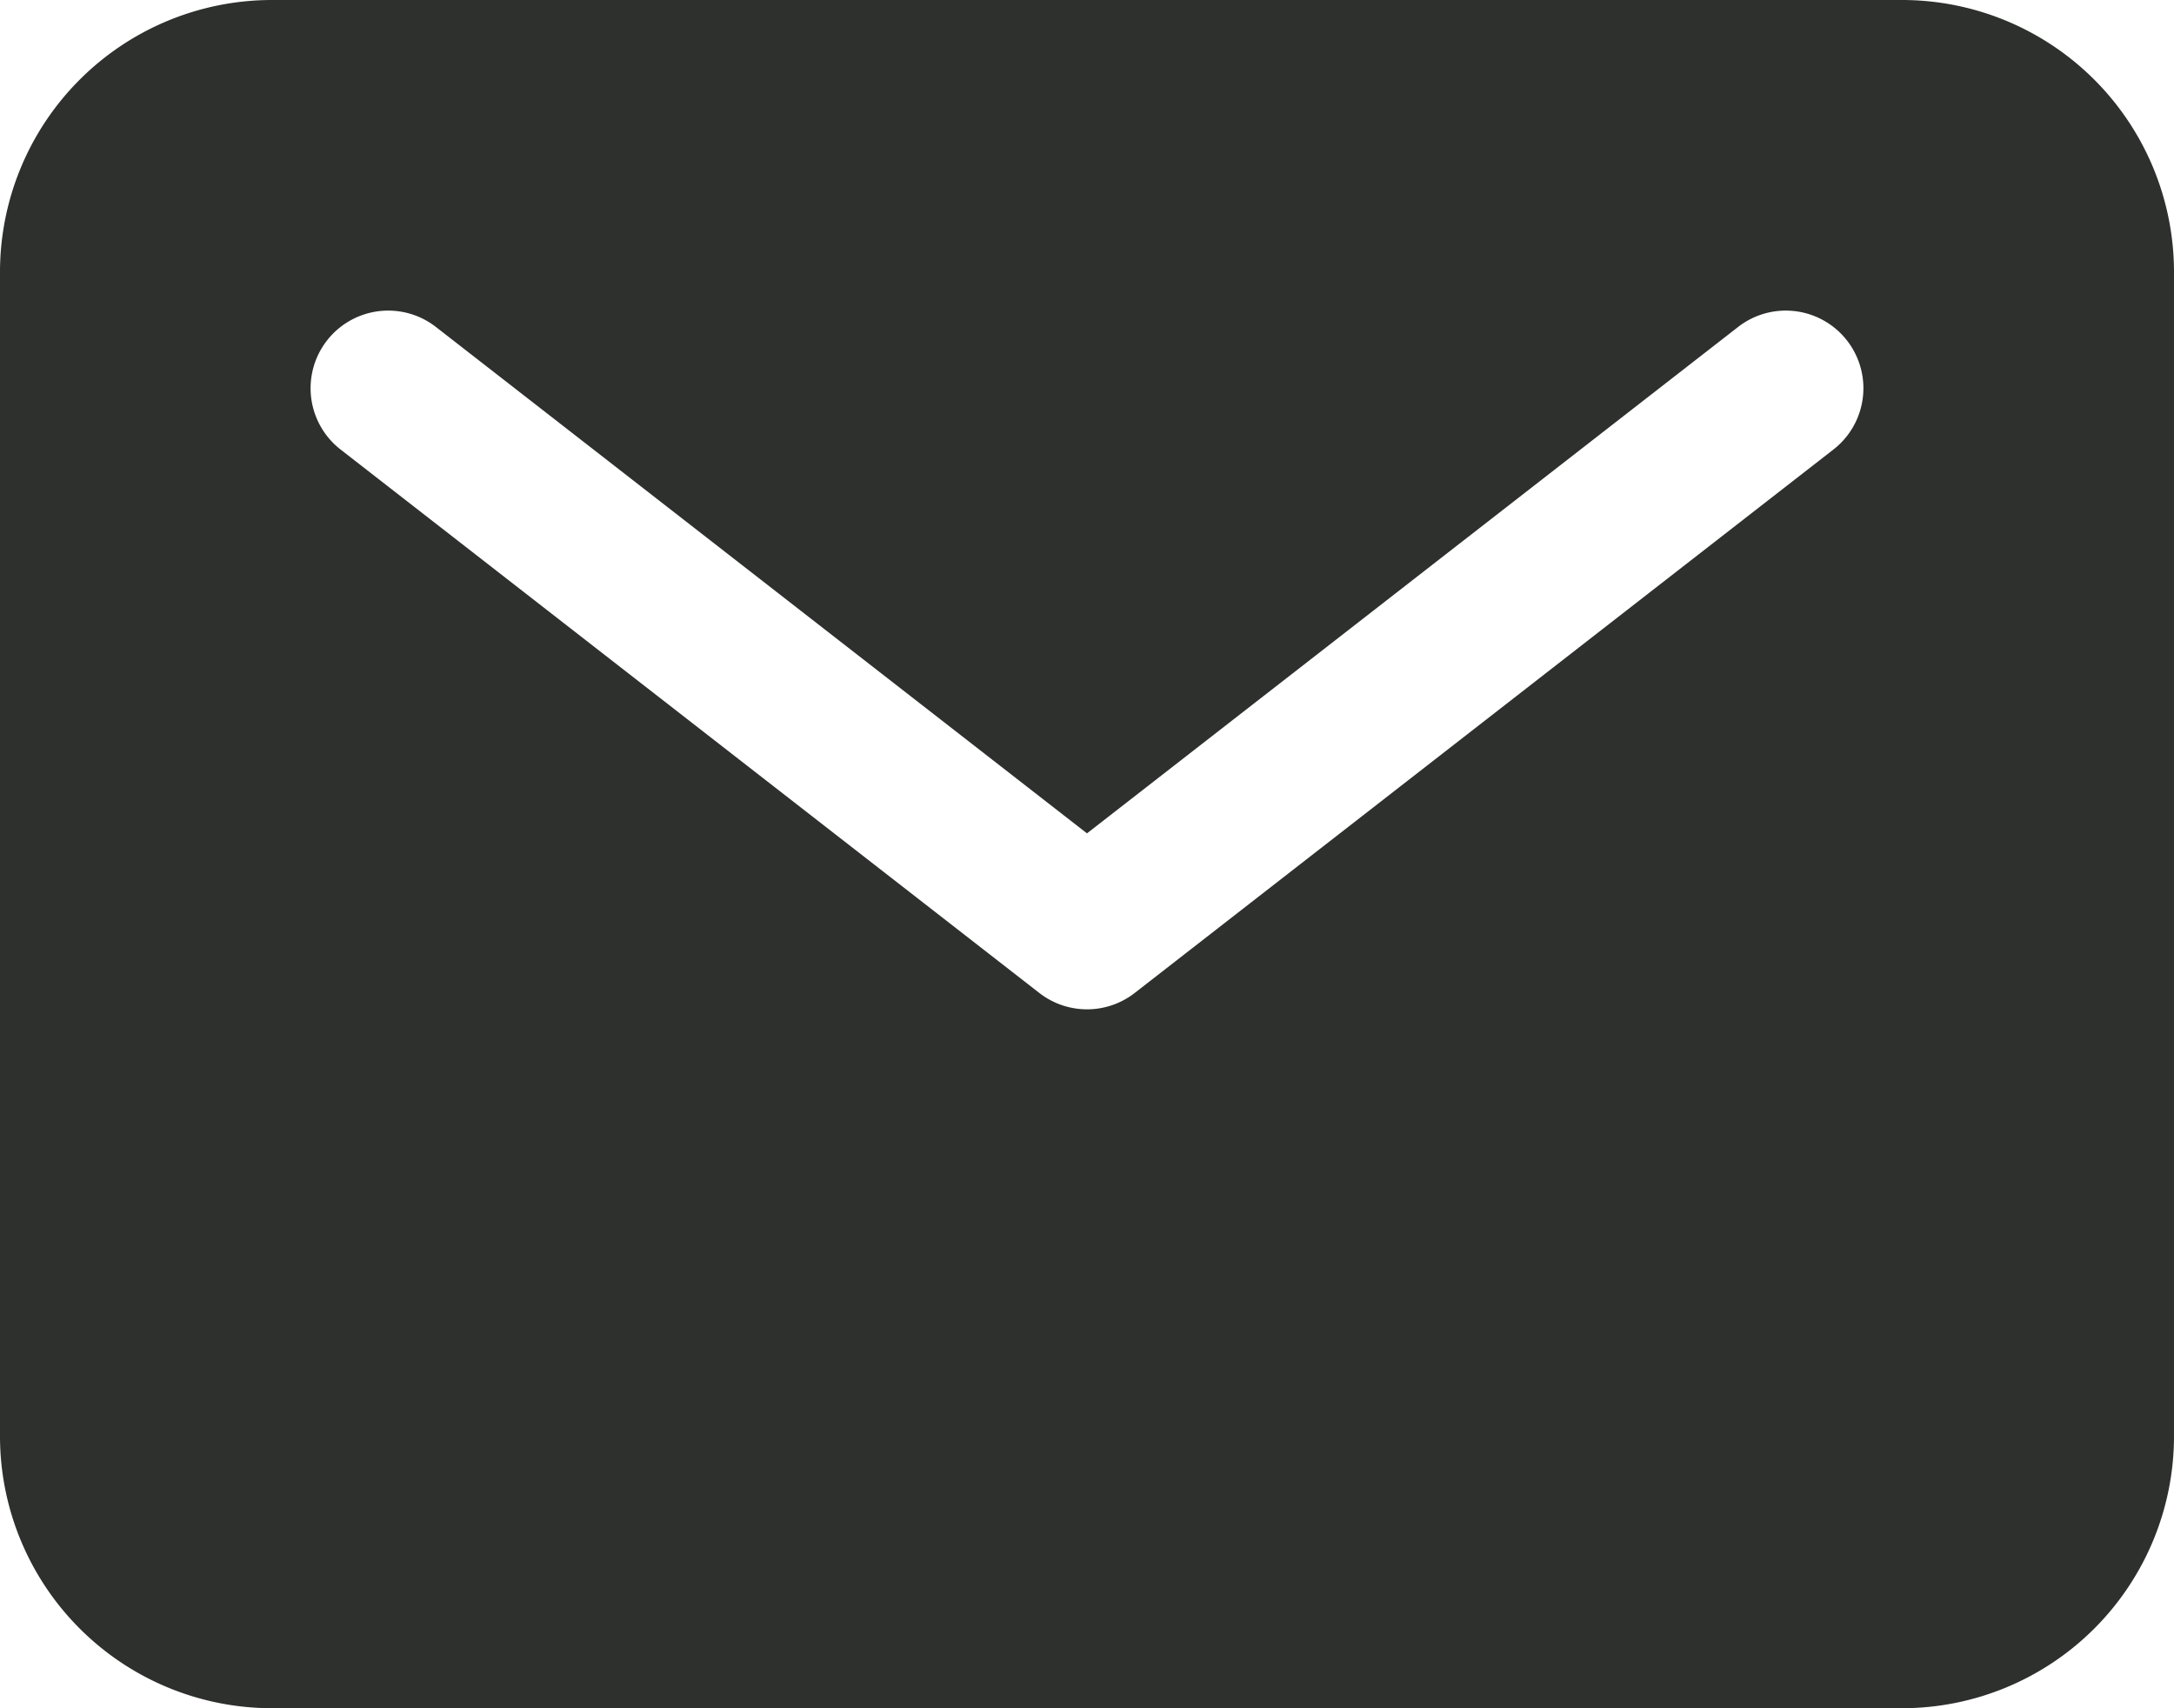 <svg xmlns="http://www.w3.org/2000/svg" width="61.139" height="48.037" viewBox="0 0 61.139 48.037">
  <defs>
    <style>
      .cls-1 {
        fill: #2d302d;
      }
    </style>
  </defs>
  <path id="mail" class="cls-1" d="M55.746,5.625H9.893A7.651,7.651,0,0,0,2.25,13.268V46.019a7.651,7.651,0,0,0,7.643,7.643H55.746a7.651,7.651,0,0,0,7.643-7.643V13.268a7.651,7.651,0,0,0-7.643-7.643ZM53.811,18.266,34.16,33.549a2.184,2.184,0,0,1-2.68,0L11.828,18.266a2.183,2.183,0,1,1,2.68-3.447L32.819,29.06,51.131,14.819a2.183,2.183,0,1,1,2.68,3.447Z" transform="translate(-2.25 -5.625)"/>
</svg>
